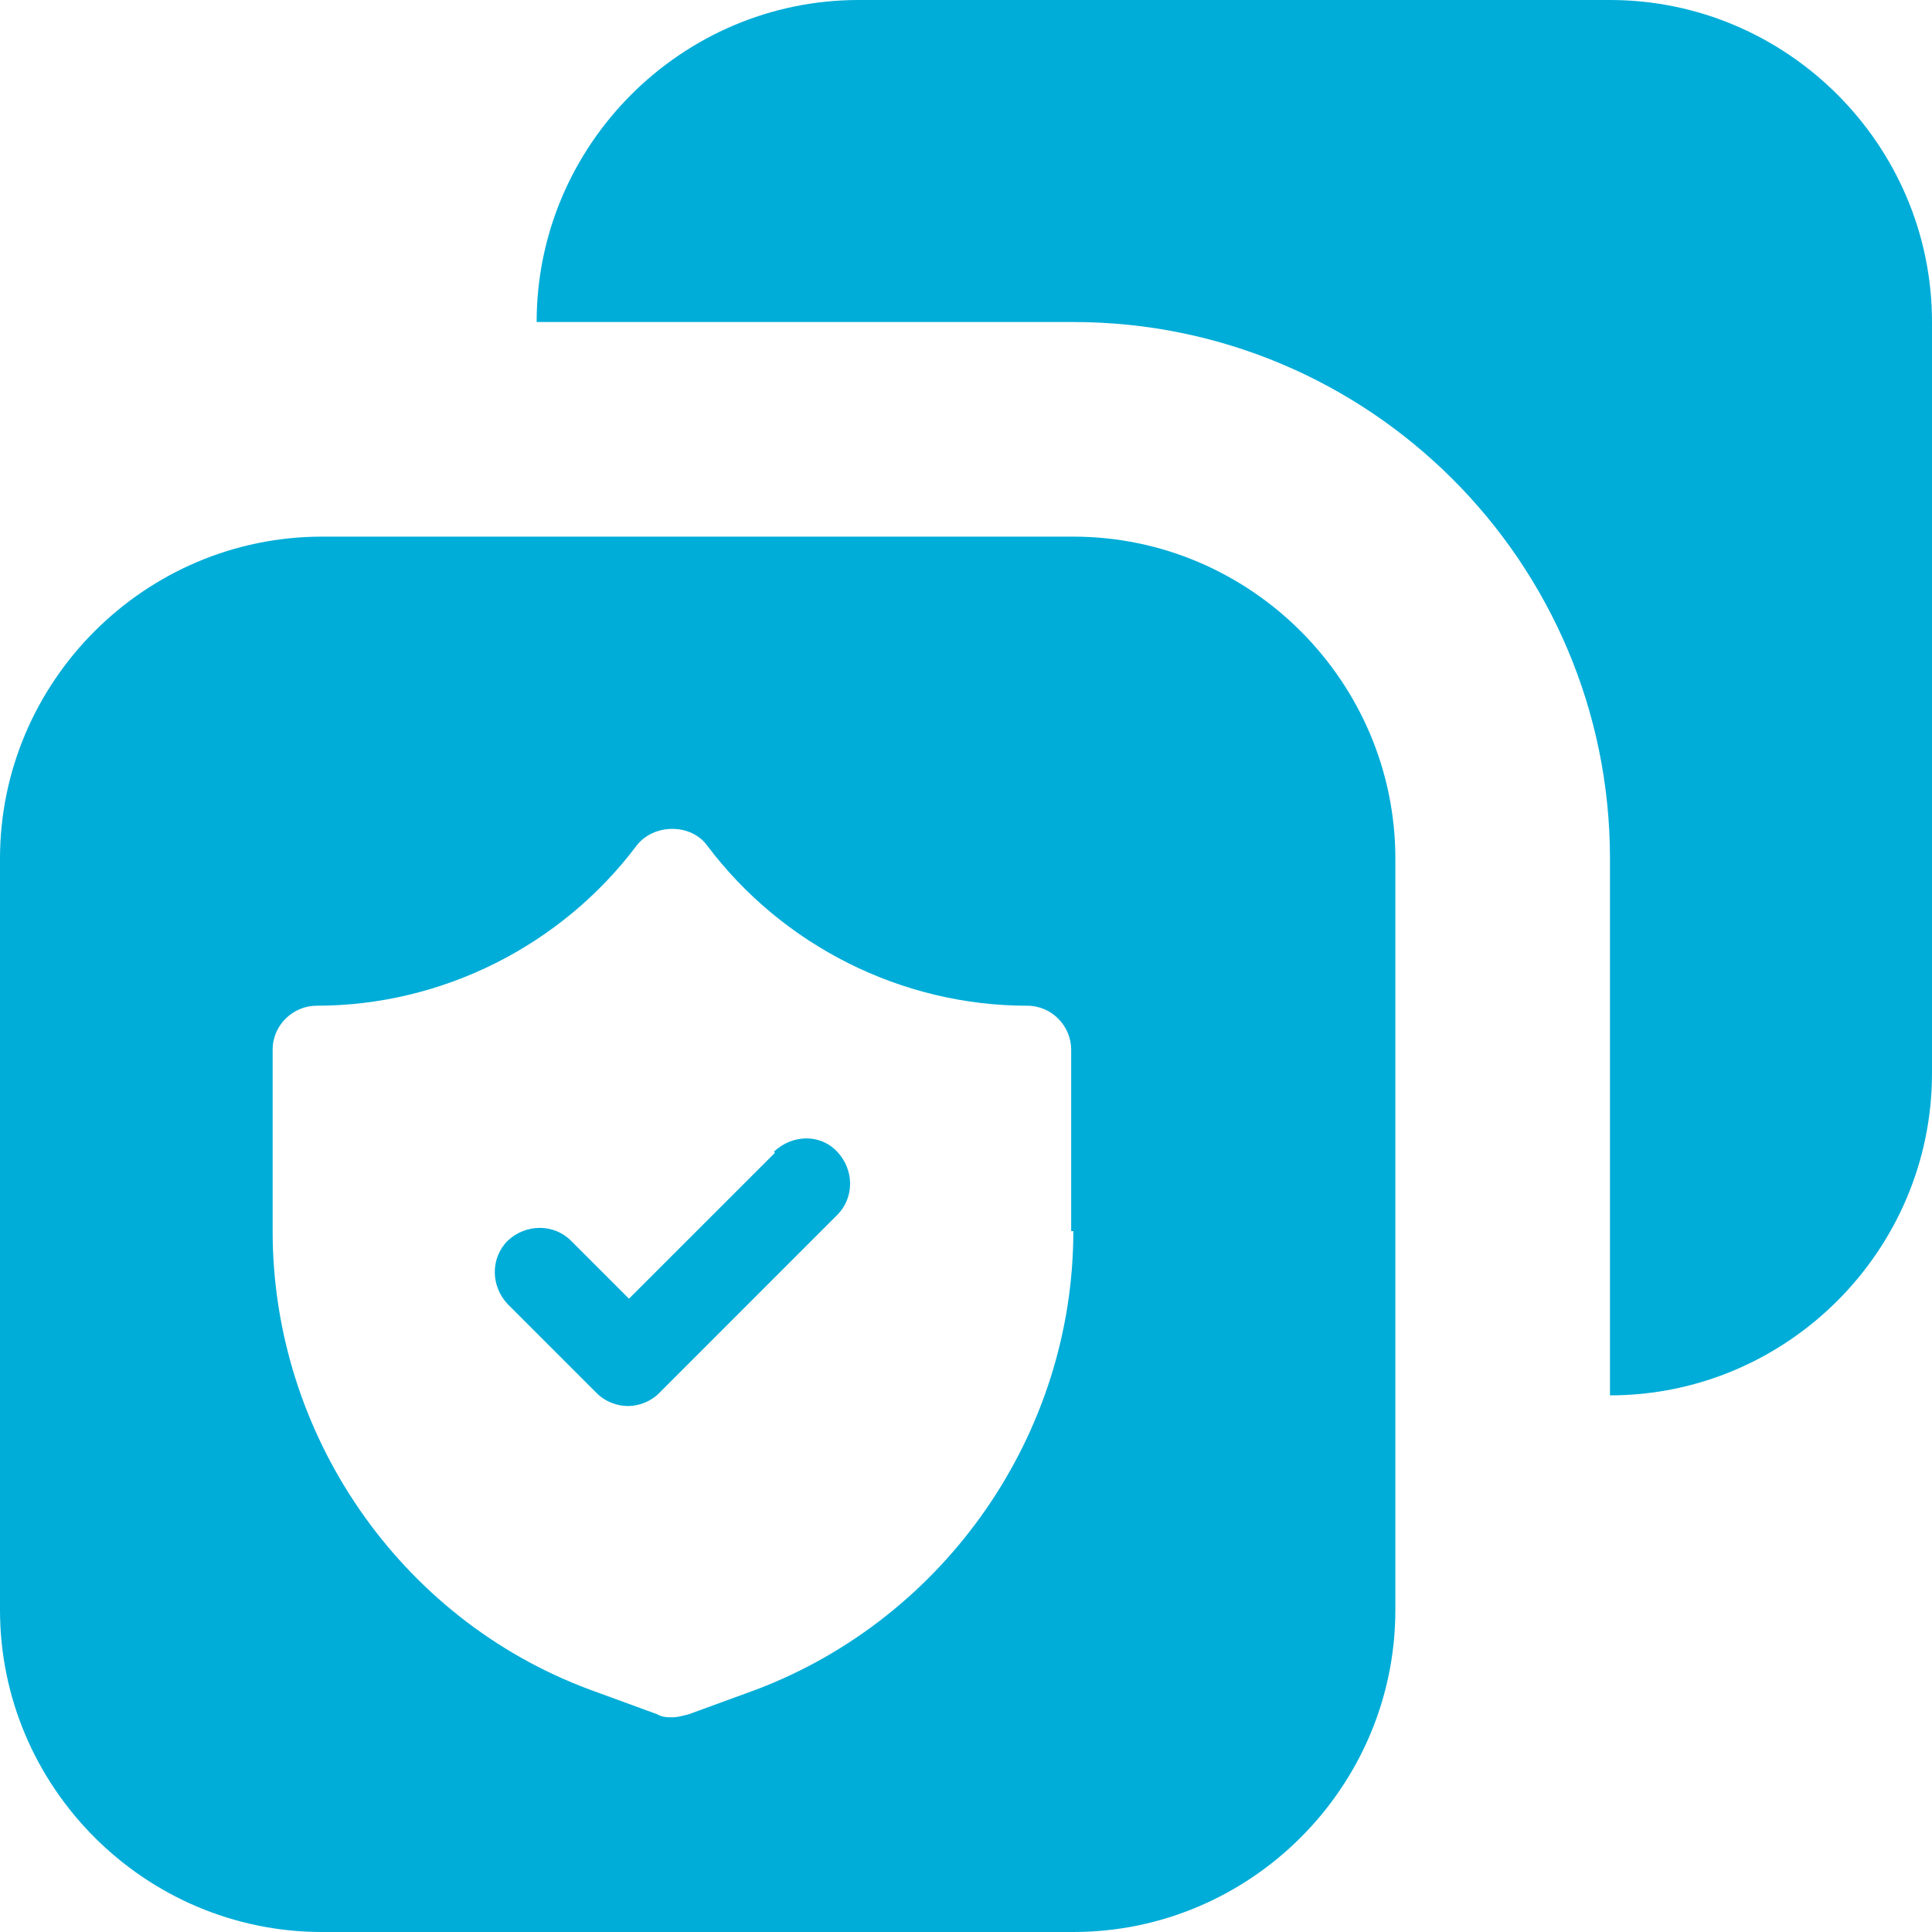 <svg width="34" height="34" viewBox="0 0 34 34" fill="none" xmlns="http://www.w3.org/2000/svg">
<g clip-path="url(#clip0_1065_3374)">
<path d="M18.889 9.444H5.667C2.55 9.444 0 11.995 0 15.111V28.333C0 31.45 2.55 34 5.667 34H18.889C22.006 34 24.556 31.45 24.556 28.333V15.111C24.556 11.995 22.006 9.444 18.889 9.444ZM18.889 21.666C18.889 25.236 16.641 28.466 13.317 29.731L12.127 30.166C12.127 30.166 11.938 30.222 11.843 30.222C11.749 30.222 11.654 30.222 11.56 30.166L10.37 29.731C7.027 28.485 4.798 25.236 4.798 21.666V18.473C4.798 18.039 5.157 17.699 5.572 17.699C7.782 17.699 9.879 16.641 11.201 14.884C11.503 14.488 12.164 14.488 12.448 14.884C13.77 16.641 15.867 17.699 18.077 17.699C18.511 17.699 18.851 18.058 18.851 18.473V21.666H18.889Z" fill="#00ADD8"/>
<path d="M13.638 20.287L11.069 22.855L10.049 21.835C9.747 21.533 9.256 21.533 8.934 21.835C8.632 22.138 8.632 22.629 8.934 22.95L10.502 24.518C10.653 24.669 10.861 24.744 11.05 24.744C11.239 24.744 11.447 24.669 11.598 24.518L14.733 21.382C15.036 21.08 15.036 20.589 14.733 20.268C14.431 19.947 13.94 19.965 13.619 20.268L13.638 20.287Z" fill="#00ADD8"/>
<path d="M28.333 0H15.111C11.995 0 9.444 2.55 9.444 5.667H18.889C24.102 5.667 28.333 9.898 28.333 15.111V24.556C31.45 24.556 34 22.006 34 18.889V5.667C34 2.55 31.45 0 28.333 0Z" fill="#00ADD8"/>
</g>
<defs>
<clipPath id="clip0_1065_3374">
<rect width="34" height="34" fill="white"/>
</clipPath>
</defs>
</svg>
